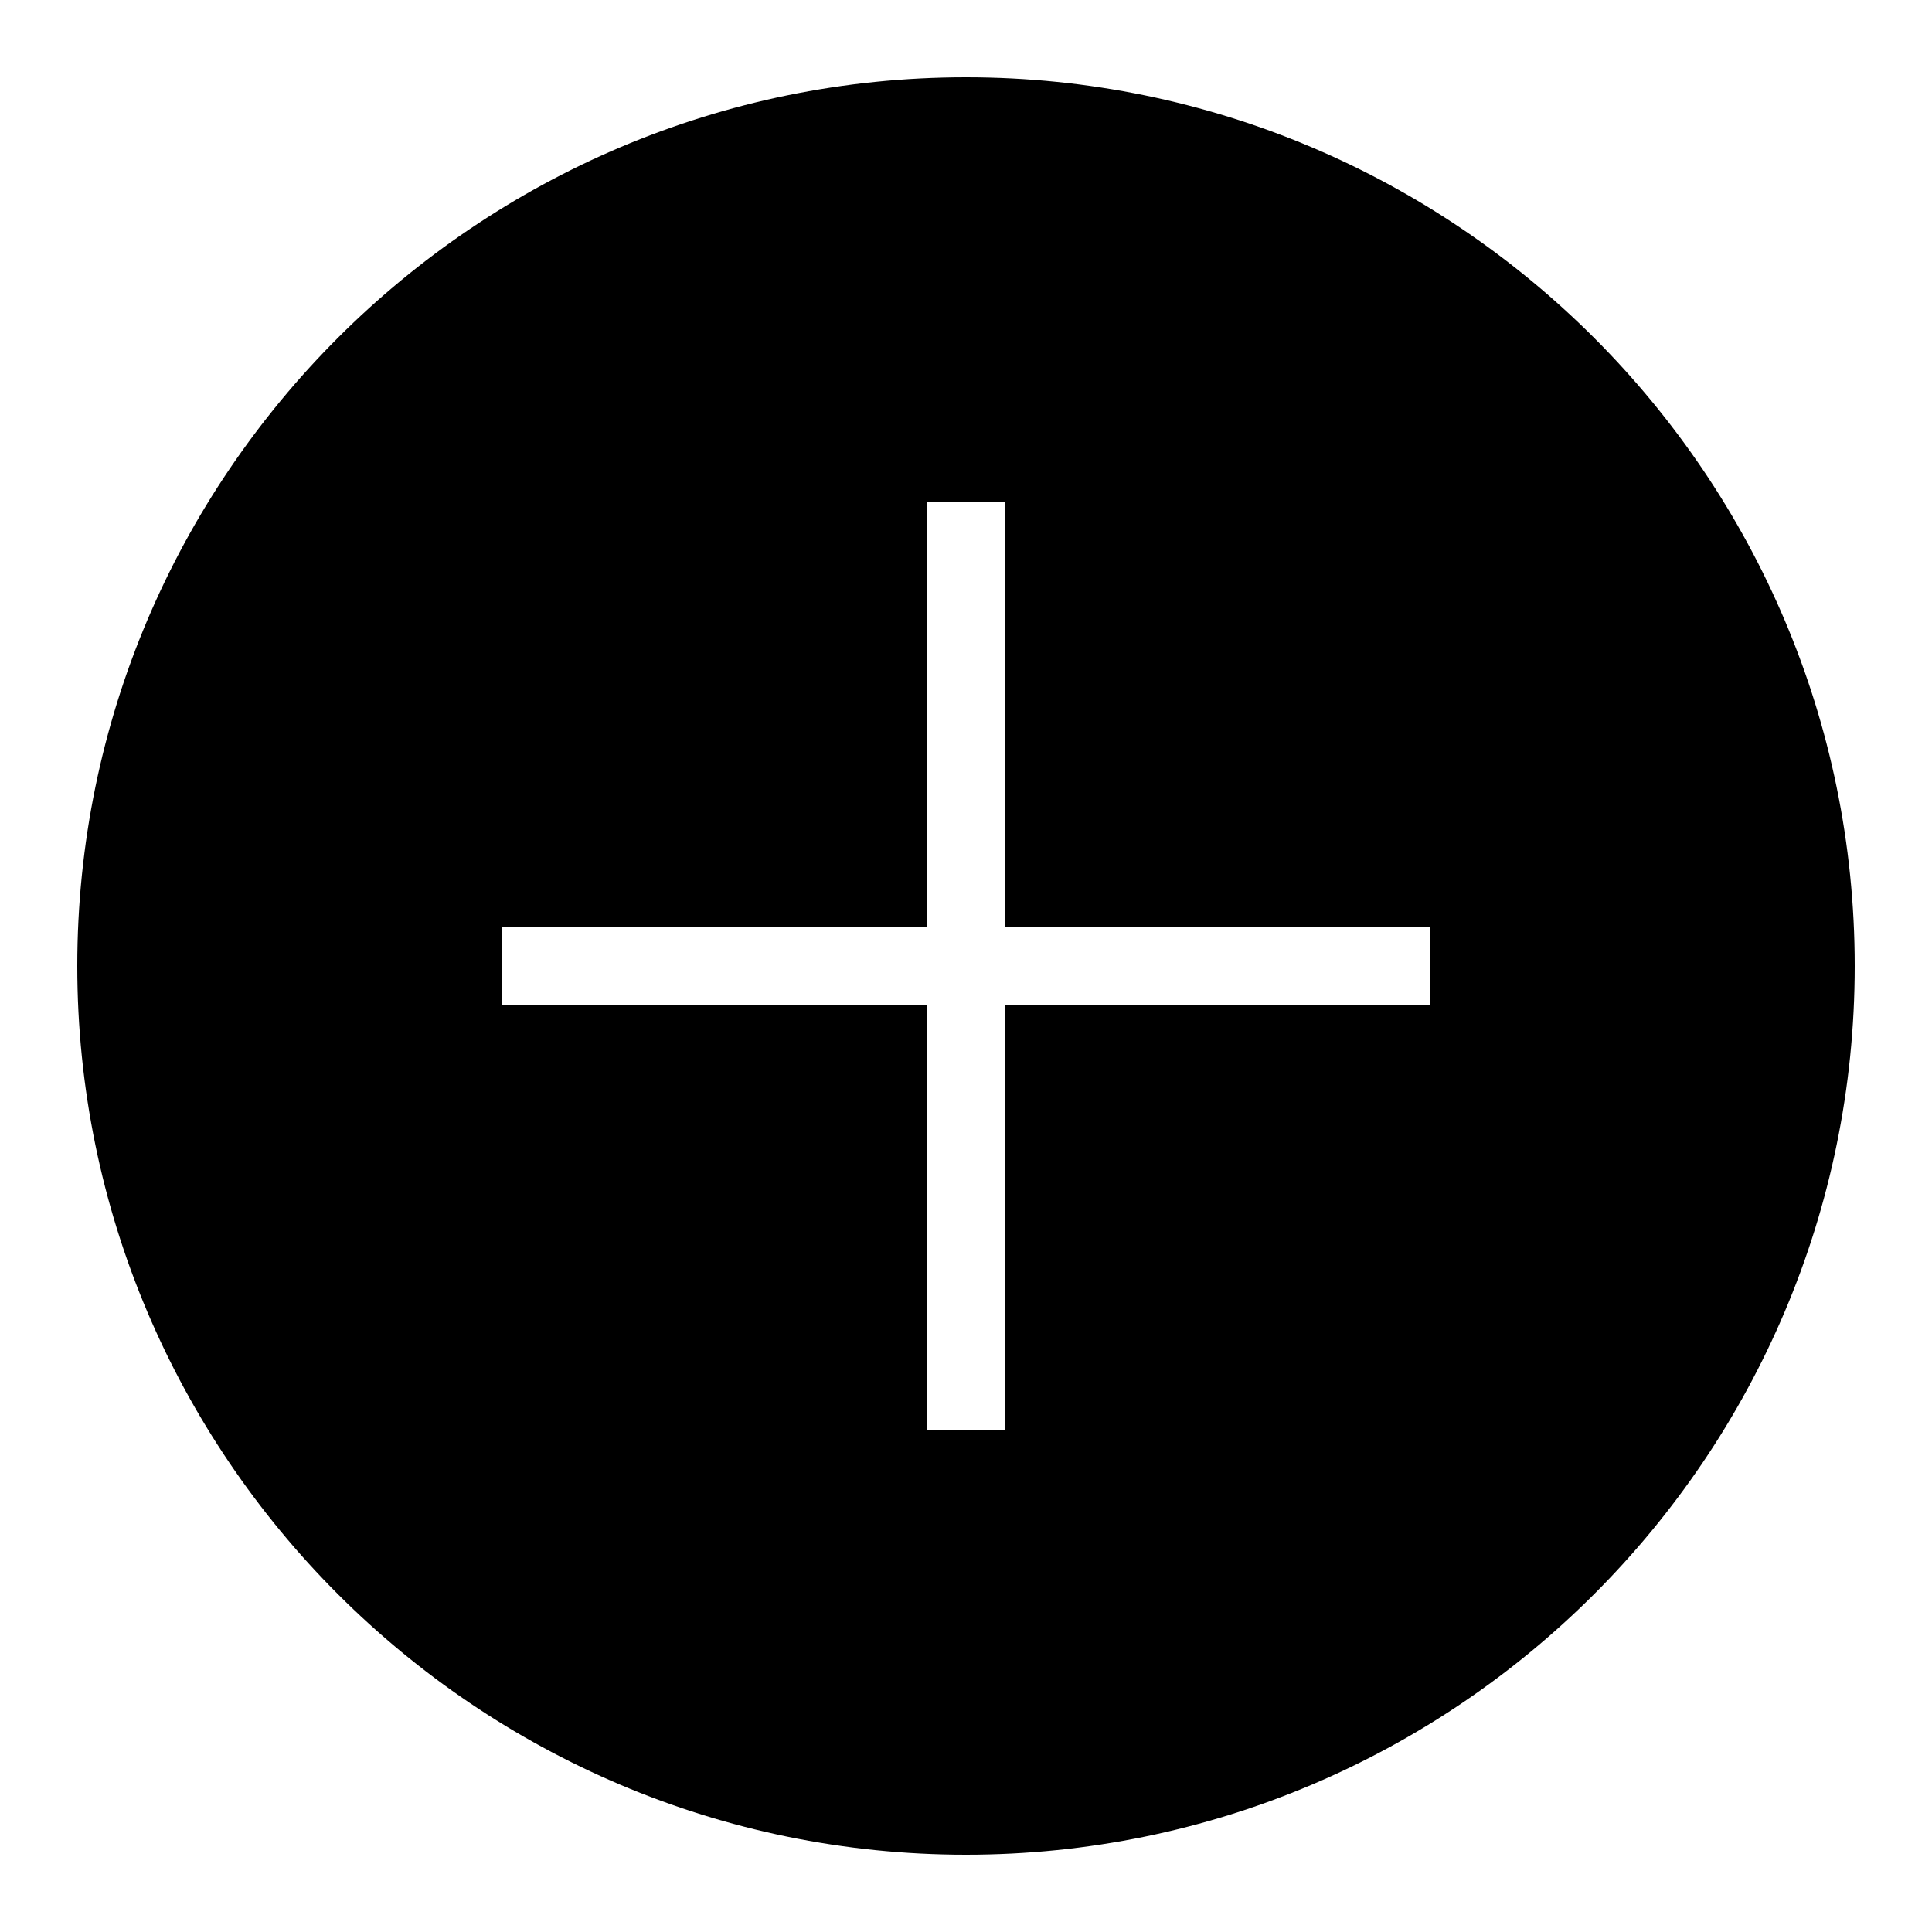 <?xml version="1.0"?><svg fill="#000000" xmlns="http://www.w3.org/2000/svg" viewBox="0 0 50 50" width="50px" height="50px">    <path d="M25,2C12.317,2,2,12.317,2,25s10.317,23,23,23s23-10.317,23-23S37.683,2,25,2z M37,26H26v11h-2V26H13v-2h11V13h2v11h11V26z"/></svg>